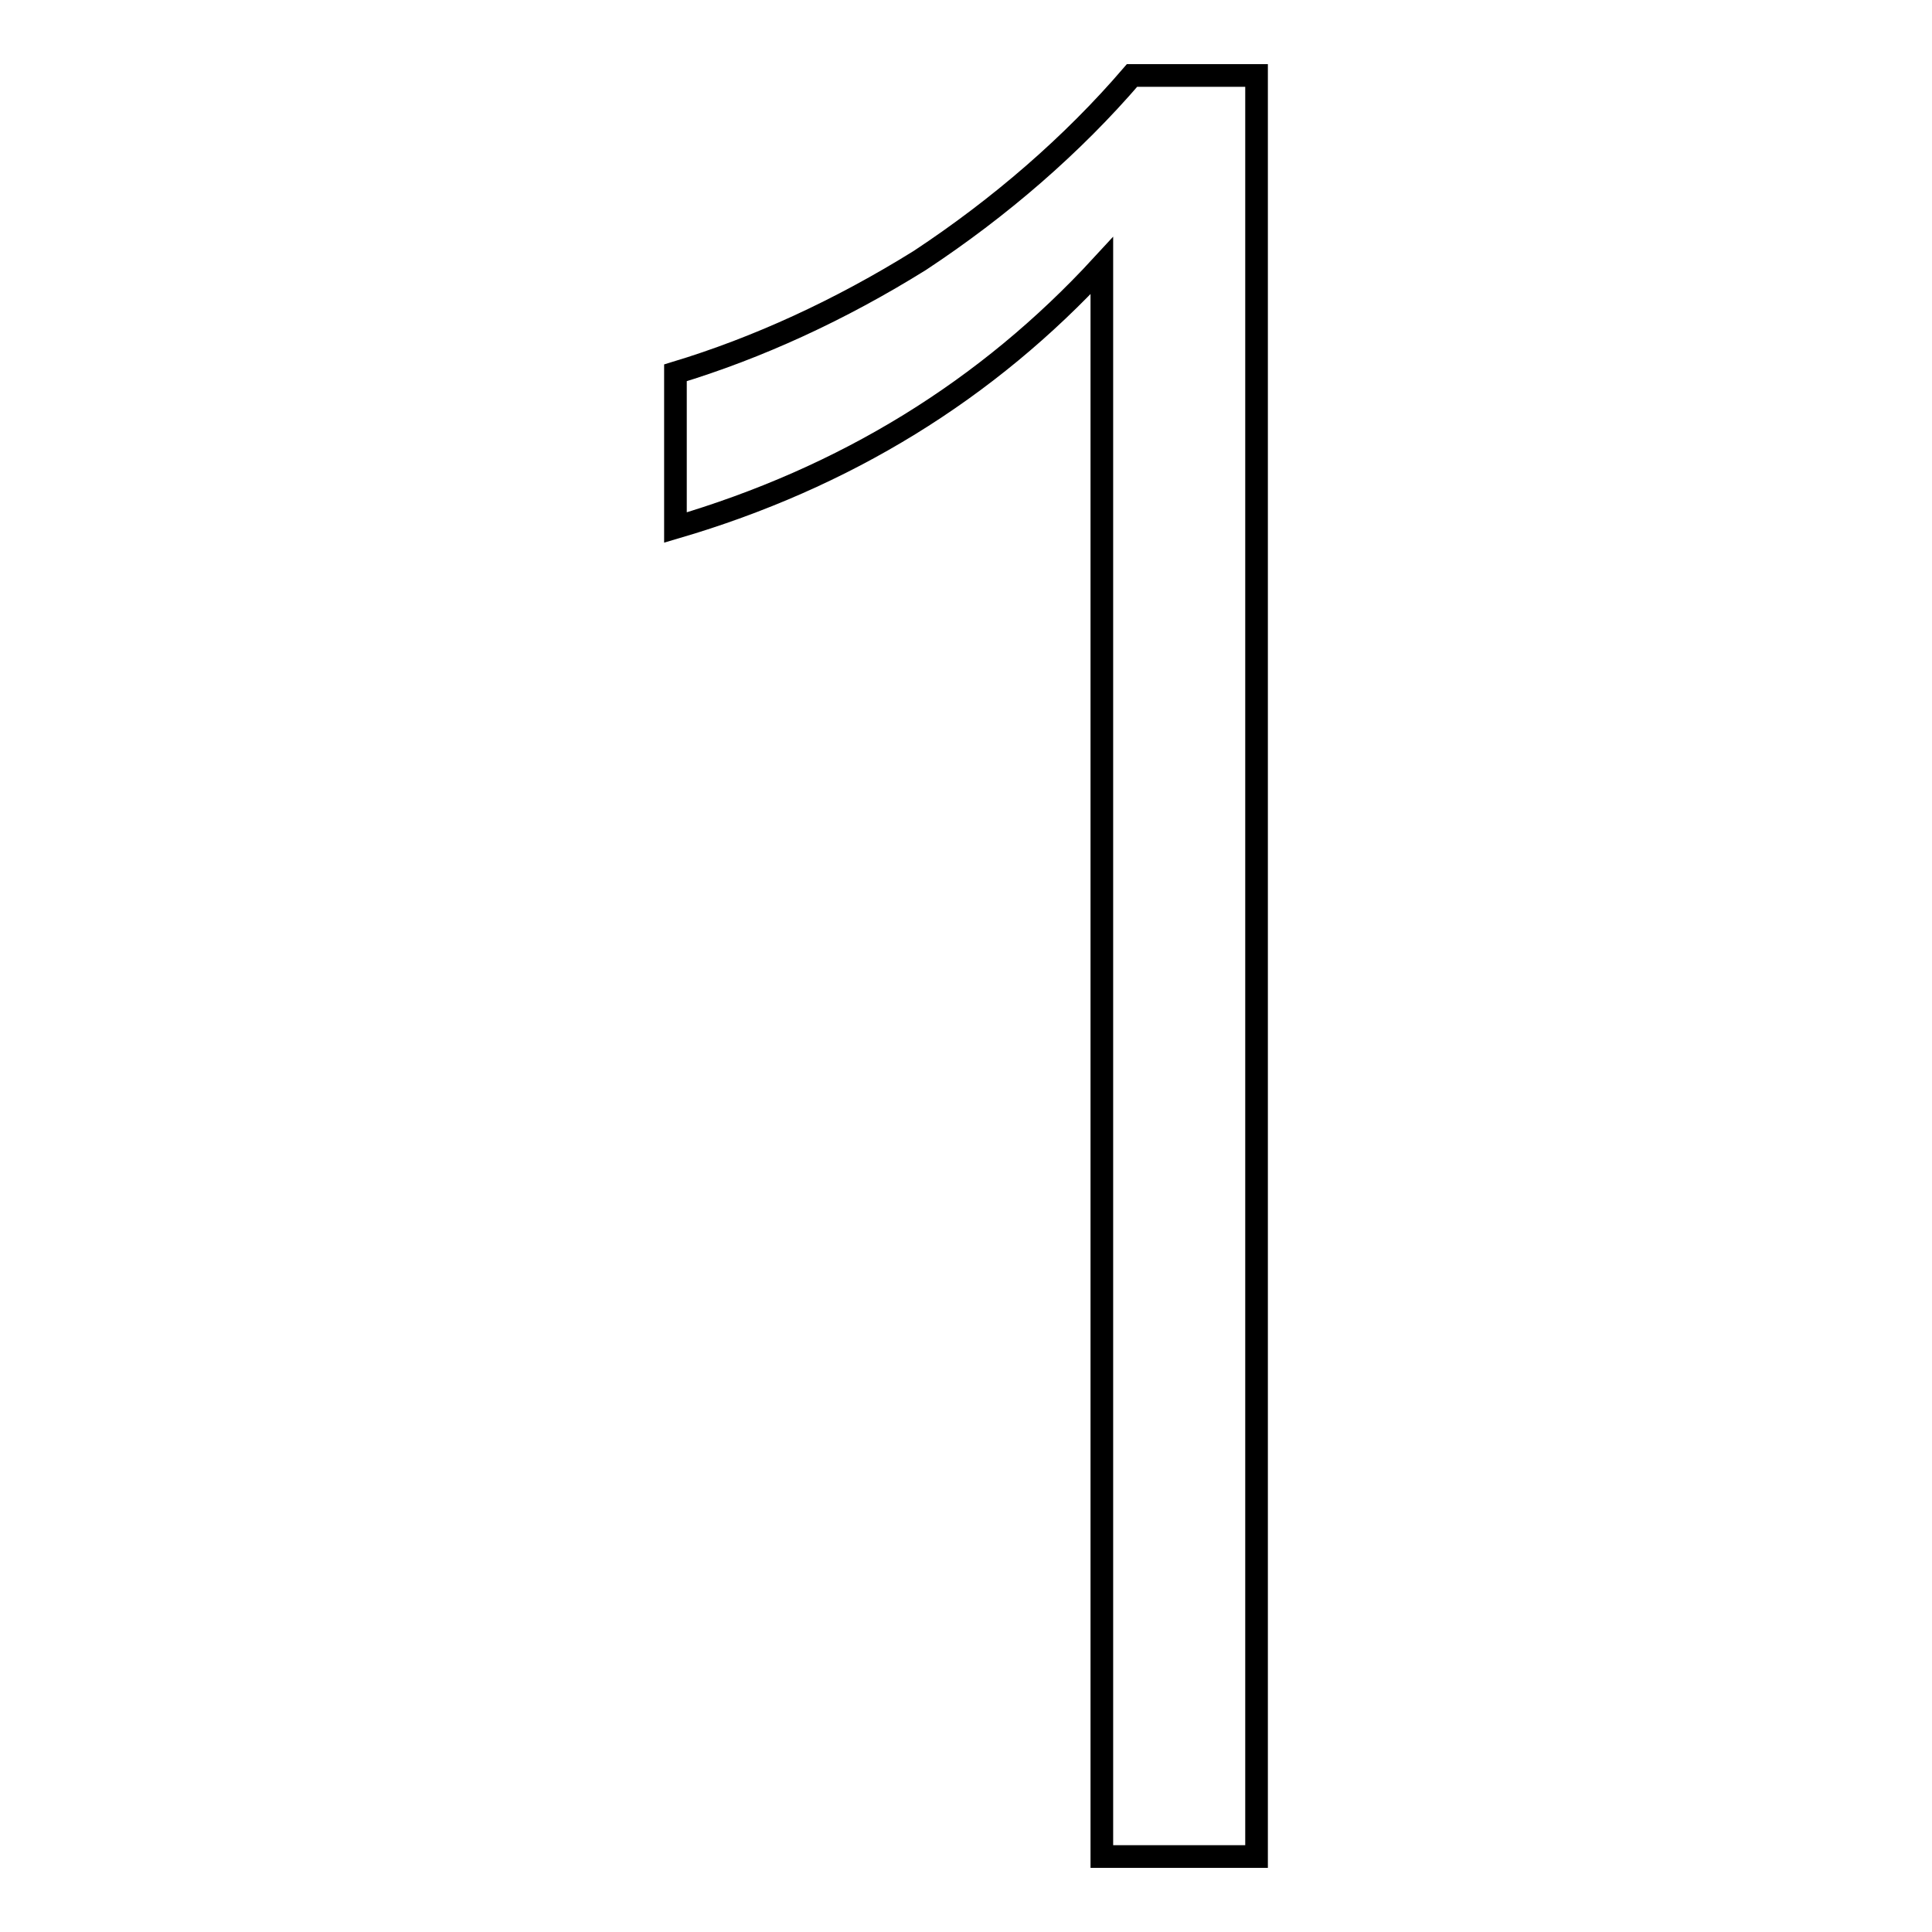 <?xml version="1.0" encoding="utf-8"?>
<!-- Svg Vector Icons : http://www.onlinewebfonts.com/icon -->
<!DOCTYPE svg PUBLIC "-//W3C//DTD SVG 1.1//EN" "http://www.w3.org/Graphics/SVG/1.1/DTD/svg11.dtd">
<svg version="1.1" xmlns="http://www.w3.org/2000/svg" xmlns:xlink="http://www.w3.org/1999/xlink" x="0px" y="0px" viewBox="0 0 256 256" enable-background="new 0 0 256 256" xml:space="preserve">
<g><g><path stroke-width="3" fill-opacity="0" stroke="#000000"  d="M150,10c-7.9,9.2-17.5,17.5-28.1,24.5c-10.6,6.6-21.5,11.6-32.4,14.9v20.5c22.5-6.6,41.3-18.2,56.5-34.7V246h20.5V10H150z"/></g></g>
</svg>